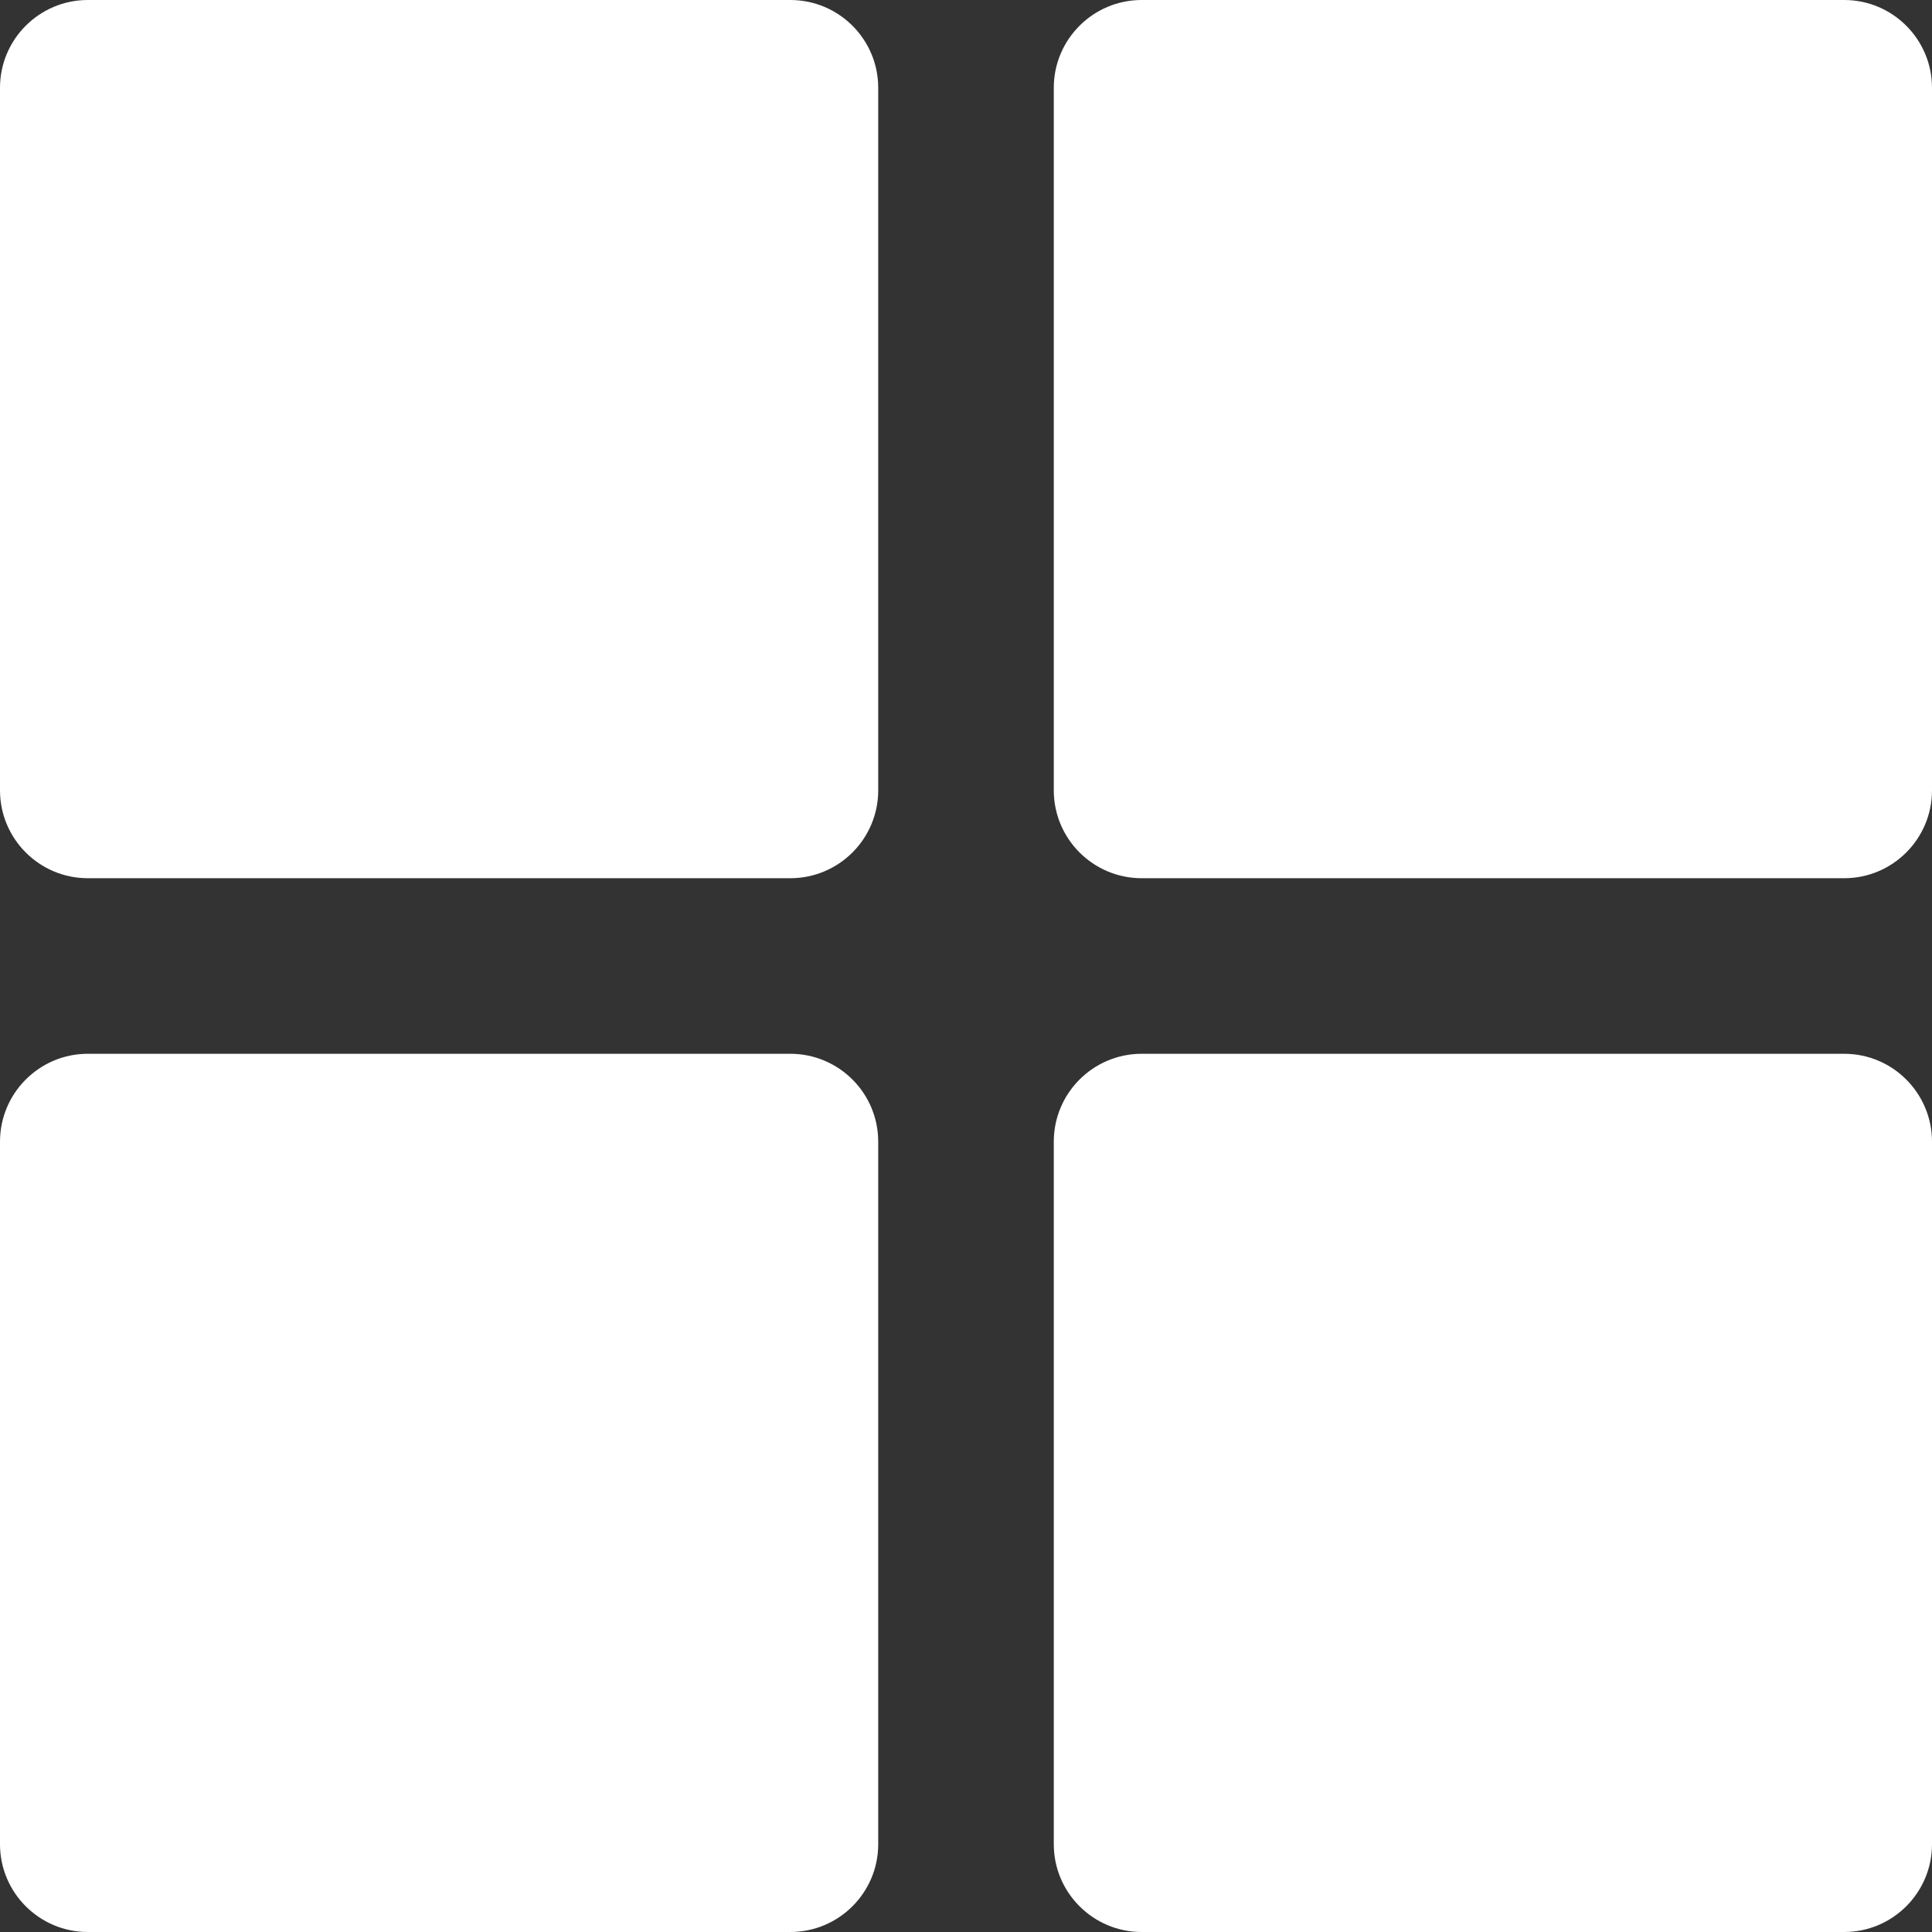 <svg width="16" height="16" viewBox="0 0 16 16" fill="none" xmlns="http://www.w3.org/2000/svg">
<rect x="0" y="0" width="16" height="16" fill="#333333" stroke="none"/>
<path d="M6.545 8.727C6.947 8.727 7.273 9.053 7.273 9.455V15.273C7.273 15.674 6.947 16 6.545 16H0.727C0.326 16 0 15.674 0 15.273V9.455C7.49704e-08 9.053 0.326 8.727 0.727 8.727H6.545Z" fill="white"/>
<path d="M15.273 8.727C15.674 8.727 16 9.053 16 9.455V15.273C16 15.674 15.674 16 15.273 16H9.455C9.053 16 8.727 15.674 8.727 15.273V9.455C8.727 9.053 9.053 8.727 9.455 8.727H15.273Z" fill="white"/>
<path d="M6.545 0C6.947 0 7.273 0.326 7.273 0.727V6.545C7.273 6.947 6.947 7.273 6.545 7.273H0.727C0.326 7.273 0 6.947 0 6.545V0.727C7.49704e-08 0.326 0.326 0 0.727 0H6.545Z" fill="white"/>
<path d="M15.273 0C15.674 0 16 0.326 16 0.727V6.545C16 6.947 15.674 7.273 15.273 7.273H9.455C9.053 7.273 8.727 6.947 8.727 6.545V0.727C8.727 0.326 9.053 0 9.455 0H15.273Z" fill="white"/>
</svg>
